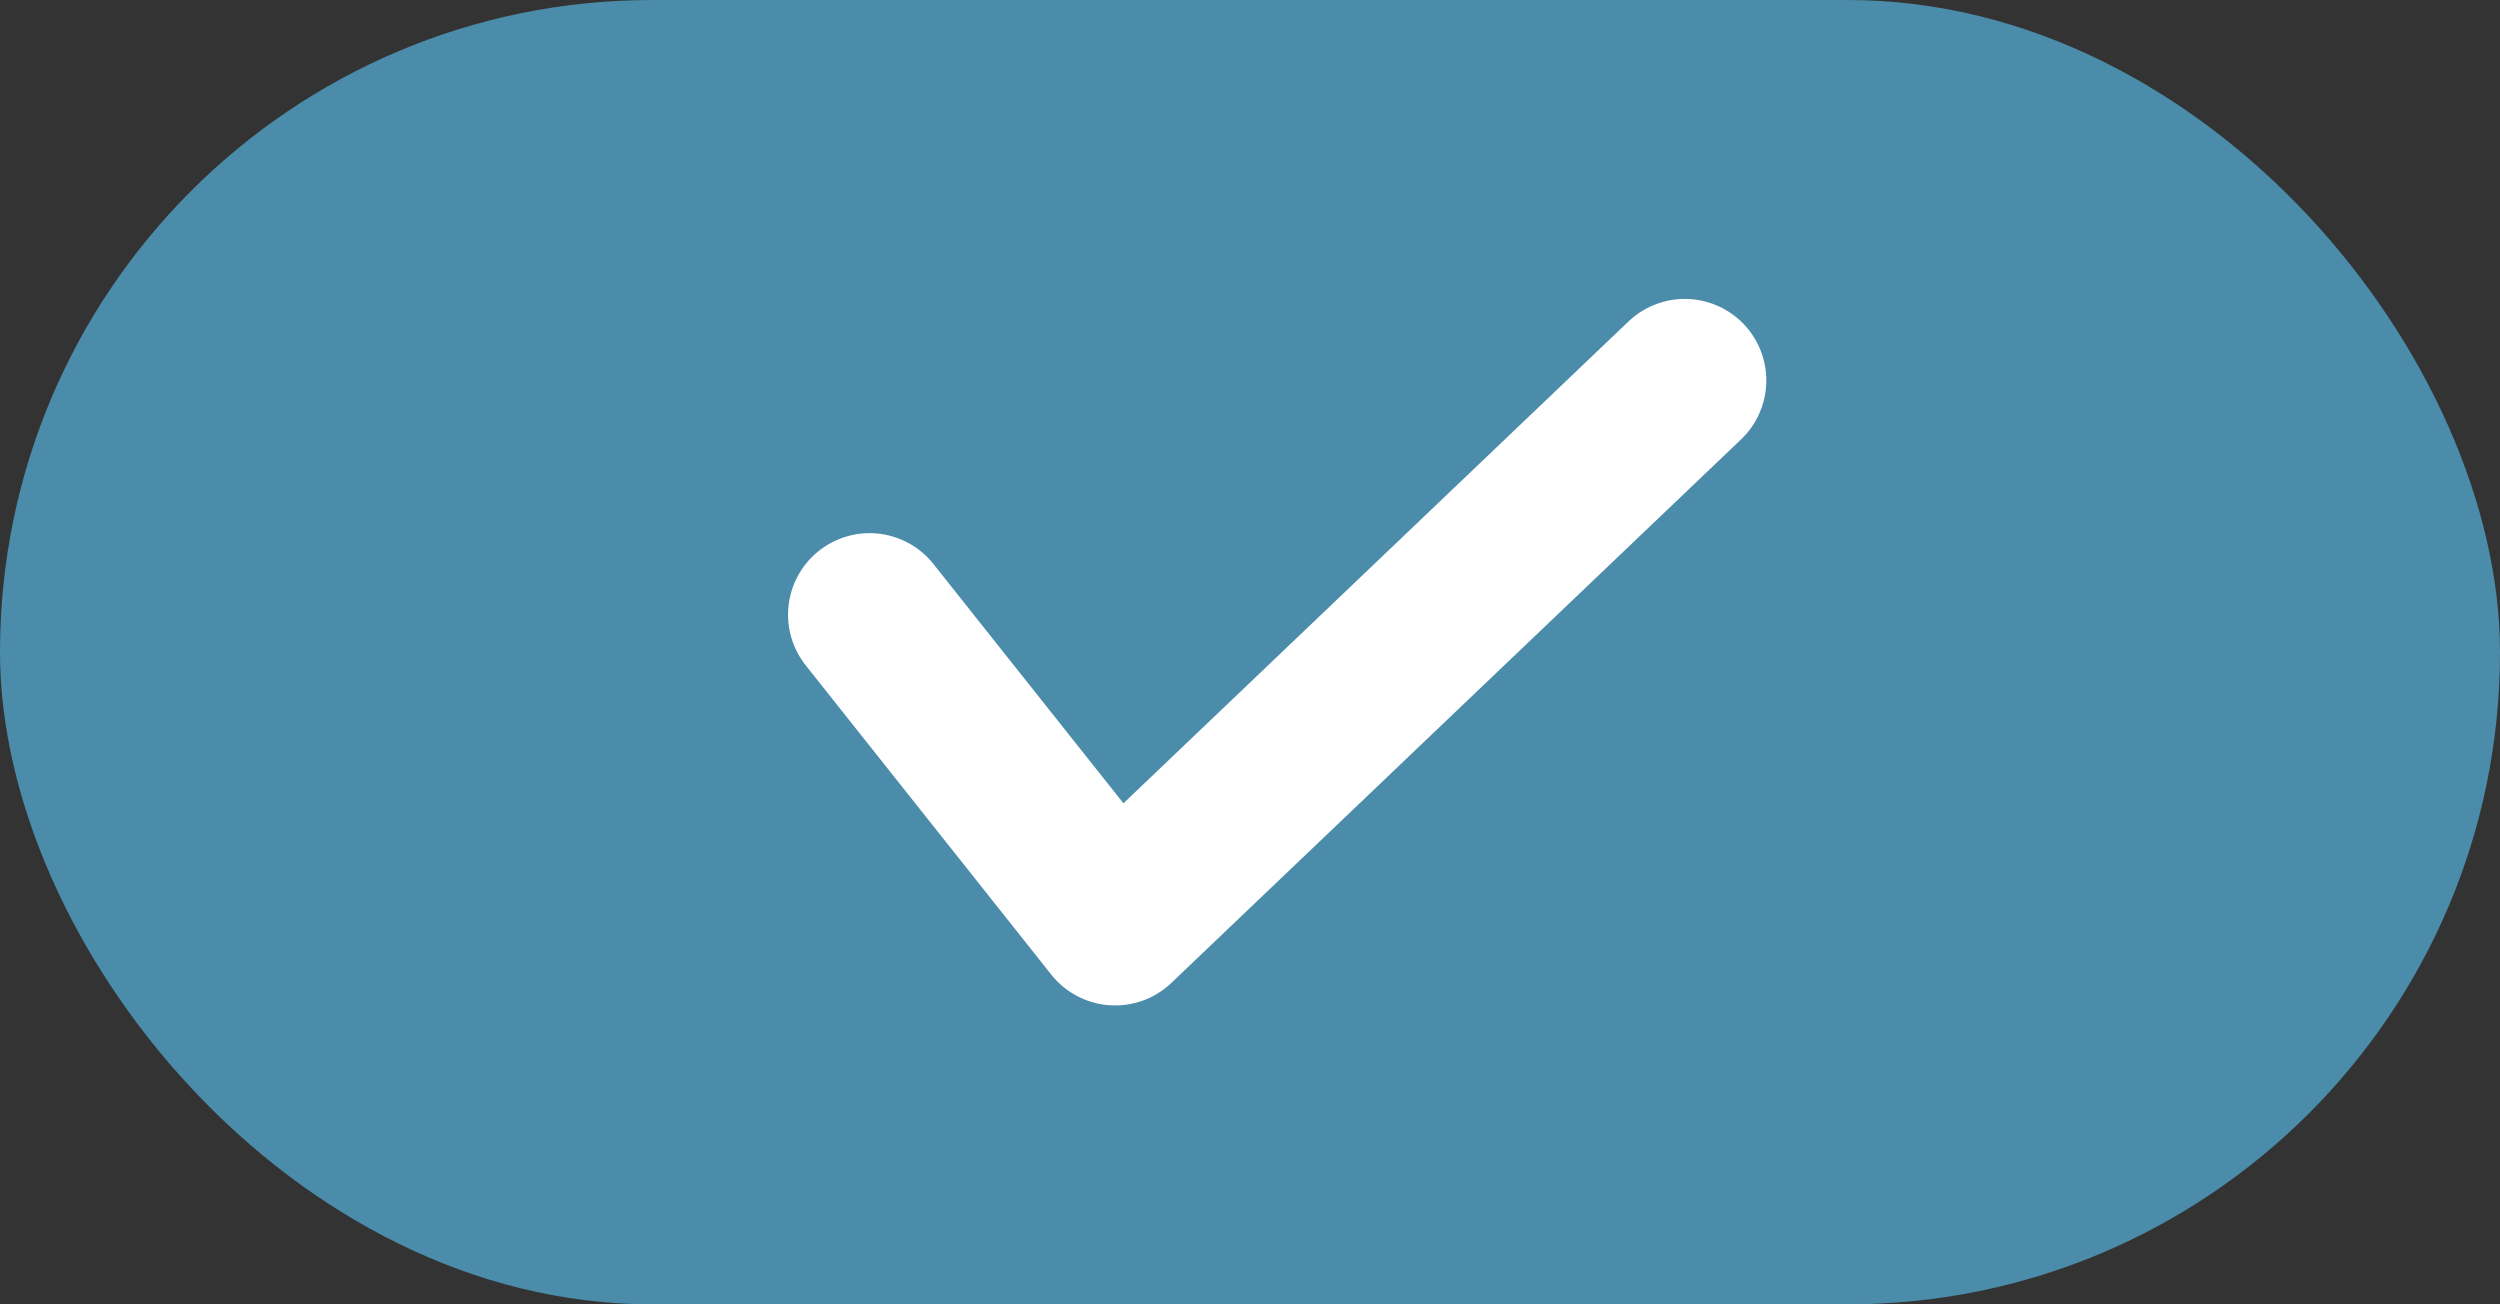 <svg xmlns="http://www.w3.org/2000/svg" width="46" height="24" viewBox="0 0 46 24" fill="none"><rect x="0" y="0" width="46" height="24" fill="#333333" stroke="none"/><g id="Icon_Include"><rect width="46" height="24" rx="12" fill="#4B8CAA"></rect><path id="Vector 9" d="M16 11.31L20.518 17L31 7" stroke="white" stroke-width="3" stroke-linecap="round" stroke-linejoin="round"></path></g></svg>